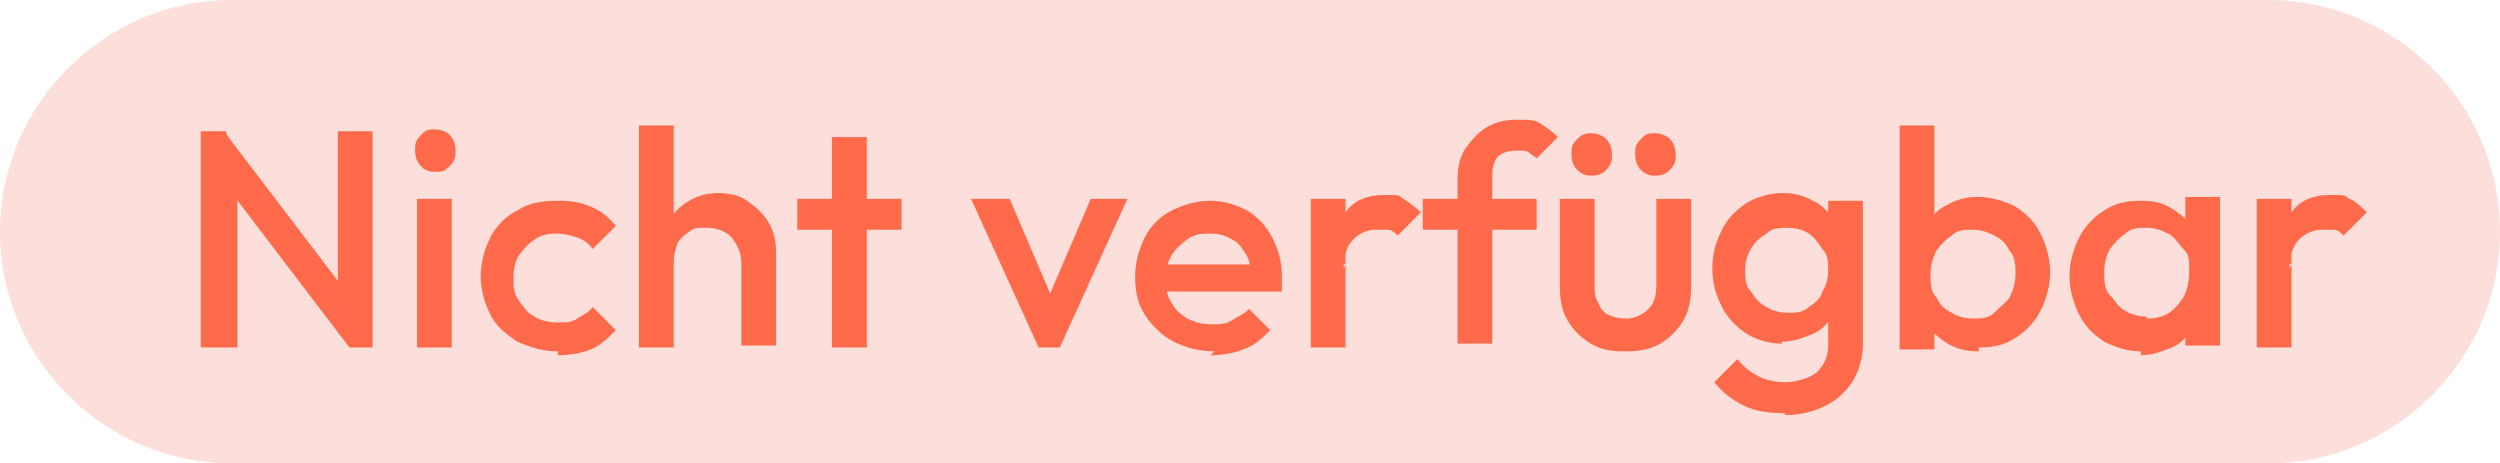 <?xml version="1.0" encoding="utf-8"?>
<svg xmlns="http://www.w3.org/2000/svg" id="Ebene_1" version="1.1" viewBox="0 0 129.5 24">
  
  <defs>
    <style>
      .st0 {
        fill: #ff6b4a;
      }

      .st1 {
        fill: #fcdedb;
      }
    </style>
  </defs>
  <path class="st1" d="M117.5,0H12C5.4,0,0,5.4,0,12s5.4,12,12,12h105.5c6.6,0,12-5.4,12-12S124.1,0,117.5,0"/>
  <g>
    <path class="st0" d="M10.4,18V6.8h1.3l.6,2.1v9.1h-1.8ZM18.1,18l-6.7-8.8.2-2.4,6.7,8.8-.2,2.4ZM18.1,18l-.6-2V6.8h1.8v11.2h-1.3Z"/>
    <path class="st0" d="M22.5,8.9c-.3,0-.5-.1-.7-.3s-.3-.5-.3-.8,0-.5.3-.8.4-.3.7-.3.6.1.8.3.3.5.3.8,0,.5-.3.8-.4.3-.8.3ZM21.6,18v-7.7h1.8v7.7h-1.8Z"/>
    <path class="st0" d="M28.9,18.2c-.8,0-1.4-.2-2.1-.5-.6-.4-1.1-.8-1.4-1.4s-.5-1.3-.5-2,.2-1.4.5-2,.8-1.1,1.4-1.4c.6-.4,1.3-.5,2.1-.5s1.2.1,1.7.3c.5.2,1,.6,1.3,1l-1.2,1.2c-.2-.3-.5-.5-.8-.6s-.7-.2-1-.2-.8,0-1.2.3c-.3.2-.6.5-.8.8s-.3.7-.3,1.2,0,.8.3,1.2.4.6.8.8c.3.2.7.3,1.2.3s.7,0,1-.2.6-.3.8-.6l1.2,1.2c-.4.4-.8.8-1.3,1-.5.2-1.1.3-1.7.3Z"/>
    <path class="st0" d="M33.1,18V6.5h1.8v11.5h-1.8ZM38.4,18v-4.4c0-.5-.2-.9-.5-1.3-.3-.3-.7-.5-1.3-.5s-.6,0-.9.2-.5.4-.6.6c-.1.3-.2.6-.2.9l-.7-.4c0-.6.1-1.1.4-1.6.3-.5.6-.8,1.1-1.1.5-.3,1-.4,1.5-.4s1.1.1,1.5.4c.4.3.8.6,1.1,1.1.3.5.4,1,.4,1.6v4.8h-1.8Z"/>
    <path class="st0" d="M41.3,11.9v-1.6h5.4v1.6h-5.4ZM43.1,18V7.1h1.8v10.9h-1.8Z"/>
    <path class="st0" d="M53.8,18l-3.5-7.7h2l2.7,6.3h-1.2l2.7-6.3h1.9l-3.5,7.7h-1Z"/>
    <path class="st0" d="M62.9,18.2c-.8,0-1.5-.2-2.1-.5-.6-.3-1.1-.8-1.5-1.4-.4-.6-.5-1.3-.5-2s.2-1.4.5-2,.8-1.1,1.4-1.4,1.3-.5,2-.5,1.3.2,1.9.5c.5.3,1,.8,1.3,1.4.3.6.5,1.2.5,2s0,.3,0,.4,0,.3,0,.4h-6.3v-1.4h5.4l-.7.6c0-.5-.1-.9-.3-1.2-.2-.3-.4-.6-.7-.7-.3-.2-.7-.3-1.1-.3s-.8,0-1.2.3-.6.5-.8.8c-.2.3-.3.8-.3,1.2s0,.9.3,1.3c.2.4.5.6.8.8.4.2.8.3,1.2.3s.8,0,1.1-.2.6-.3.9-.6l1.1,1.1c-.4.4-.8.8-1.4,1-.5.2-1.1.3-1.7.3Z"/>
    <path class="st0" d="M67.9,18v-7.7h1.8v7.7h-1.8ZM69.7,13.7l-.6-.3c0-1,.2-1.8.6-2.4.4-.6,1.1-.9,2-.9s.7,0,1,.2.6.4.9.7l-1.2,1.2c-.1-.1-.3-.3-.5-.3-.2,0-.4,0-.6,0-.5,0-.9.2-1.2.5-.3.3-.5.8-.5,1.5Z"/>
    <path class="st0" d="M73.7,11.9v-1.6h5.9v1.6h-5.9ZM75.5,18v-8.7c0-.6.1-1.1.4-1.6.3-.4.6-.8,1.1-1.1.5-.3,1-.4,1.6-.4s.9,0,1.2.2.6.4.9.7l-1.1,1.1c-.1-.1-.3-.2-.4-.3s-.3-.1-.6-.1c-.4,0-.8.1-1,.3-.2.2-.3.6-.3,1v8.7h-1.8Z"/>
    <path class="st0" d="M84.1,18.2c-.7,0-1.2-.1-1.7-.4-.5-.3-.9-.7-1.2-1.2s-.4-1.1-.4-1.8v-4.5h1.8v4.4c0,.4,0,.7.2,1,.1.3.3.5.5.6.2.1.5.2.9.2.5,0,.9-.2,1.2-.5.3-.3.4-.7.4-1.3v-4.4h1.8v4.5c0,.7-.1,1.3-.4,1.8-.3.5-.7.9-1.2,1.2-.5.3-1.1.4-1.7.4ZM82.4,9.1c-.3,0-.5-.1-.7-.3-.2-.2-.3-.5-.3-.8s0-.5.3-.8c.2-.2.4-.3.7-.3s.6.1.8.3c.2.2.3.5.3.8s0,.5-.3.8c-.2.2-.4.3-.8.3ZM85.7,9.1c-.3,0-.5-.1-.7-.3s-.3-.5-.3-.8,0-.5.3-.8.4-.3.7-.3.6.1.8.3c.2.2.3.5.3.8s0,.5-.3.8c-.2.2-.4.3-.8.3Z"/>
    <path class="st0" d="M92.3,17.8c-.7,0-1.3-.2-1.8-.5-.5-.3-1-.8-1.3-1.4s-.5-1.2-.5-2,.2-1.4.5-2c.3-.6.7-1,1.3-1.4.5-.3,1.2-.5,1.8-.5s1.1.1,1.6.4c.5.2.8.6,1.1,1,.3.4.4.9.4,1.5v1.9c0,.6-.1,1.1-.4,1.5s-.6.8-1.1,1c-.5.2-1,.4-1.6.4ZM92.4,21.4c-.8,0-1.5-.1-2.1-.4-.6-.3-1.1-.7-1.5-1.2l1.2-1.2c.3.4.7.7,1.1.9s.9.3,1.4.3,1.2-.2,1.6-.5c.4-.4.6-.8.6-1.5v-1.9l.3-1.7-.3-1.7v-2.1h1.8v7.4c0,.7-.2,1.4-.5,1.9s-.8,1-1.4,1.3c-.6.3-1.3.5-2.1.5ZM92.6,16.2c.4,0,.8,0,1.1-.3.3-.2.6-.4.7-.8.2-.3.3-.7.3-1.1s0-.8-.3-1.1c-.2-.3-.4-.6-.7-.8-.3-.2-.7-.3-1.1-.3s-.8,0-1.1.3c-.3.2-.6.4-.8.8-.2.3-.3.7-.3,1.1s0,.8.3,1.1c.2.3.4.6.8.8.3.2.7.3,1.1.3Z"/>
    <path class="st0" d="M98.4,18V6.5h1.8v5.7l-.3,1.9.3,1.9v2.1h-1.8ZM102.5,18.2c-.6,0-1.1-.1-1.6-.4-.5-.3-.8-.6-1.1-1-.3-.4-.4-.9-.4-1.5v-2.2c0-.6.1-1.1.4-1.5.3-.4.6-.8,1.1-1,.5-.3,1-.4,1.6-.4s1.3.2,1.9.5c.6.4,1,.8,1.3,1.4s.5,1.3.5,2-.2,1.4-.5,2-.8,1.1-1.3,1.4c-.6.4-1.2.5-1.9.5ZM102.2,16.5c.4,0,.8,0,1.1-.3s.6-.5.8-.8c.2-.4.3-.8.3-1.2s0-.9-.3-1.2c-.2-.4-.4-.6-.8-.8s-.7-.3-1.1-.3-.8,0-1.1.3c-.3.2-.6.5-.8.8-.2.4-.3.8-.3,1.2s0,.9.3,1.2c.2.4.4.6.8.8.3.2.7.3,1.1.3Z"/>
    <path class="st0" d="M110.9,18.2c-.7,0-1.3-.2-1.9-.5-.6-.4-1-.8-1.3-1.4-.3-.6-.5-1.3-.5-2s.2-1.4.5-2c.3-.6.8-1.1,1.3-1.4.6-.4,1.2-.5,1.9-.5s1.1.1,1.6.4.8.6,1.1,1c.3.4.4.9.4,1.5v2.2c0,.6-.1,1.1-.4,1.5-.3.4-.6.8-1.1,1s-1,.4-1.6.4ZM111.2,16.5c.7,0,1.2-.2,1.6-.7.4-.4.6-1,.6-1.7s0-.9-.3-1.2-.4-.6-.8-.8-.7-.3-1.1-.3-.8,0-1.1.3c-.3.2-.6.5-.8.8s-.3.8-.3,1.2,0,.9.3,1.2.4.6.8.8c.3.2.7.3,1.1.3ZM113.2,18v-2.1l.3-1.9-.3-1.9v-1.9h1.8v7.7h-1.8Z"/>
    <path class="st0" d="M116.9,18v-7.7h1.8v7.7h-1.8ZM118.7,13.7l-.6-.3c0-1,.2-1.8.6-2.4.4-.6,1.1-.9,2-.9s.7,0,1,.2c.3.1.6.4.9.7l-1.2,1.2c-.1-.1-.3-.3-.5-.3-.2,0-.4,0-.6,0-.5,0-.9.2-1.2.5-.3.3-.5.8-.5,1.5Z"/>
  </g>
</svg>